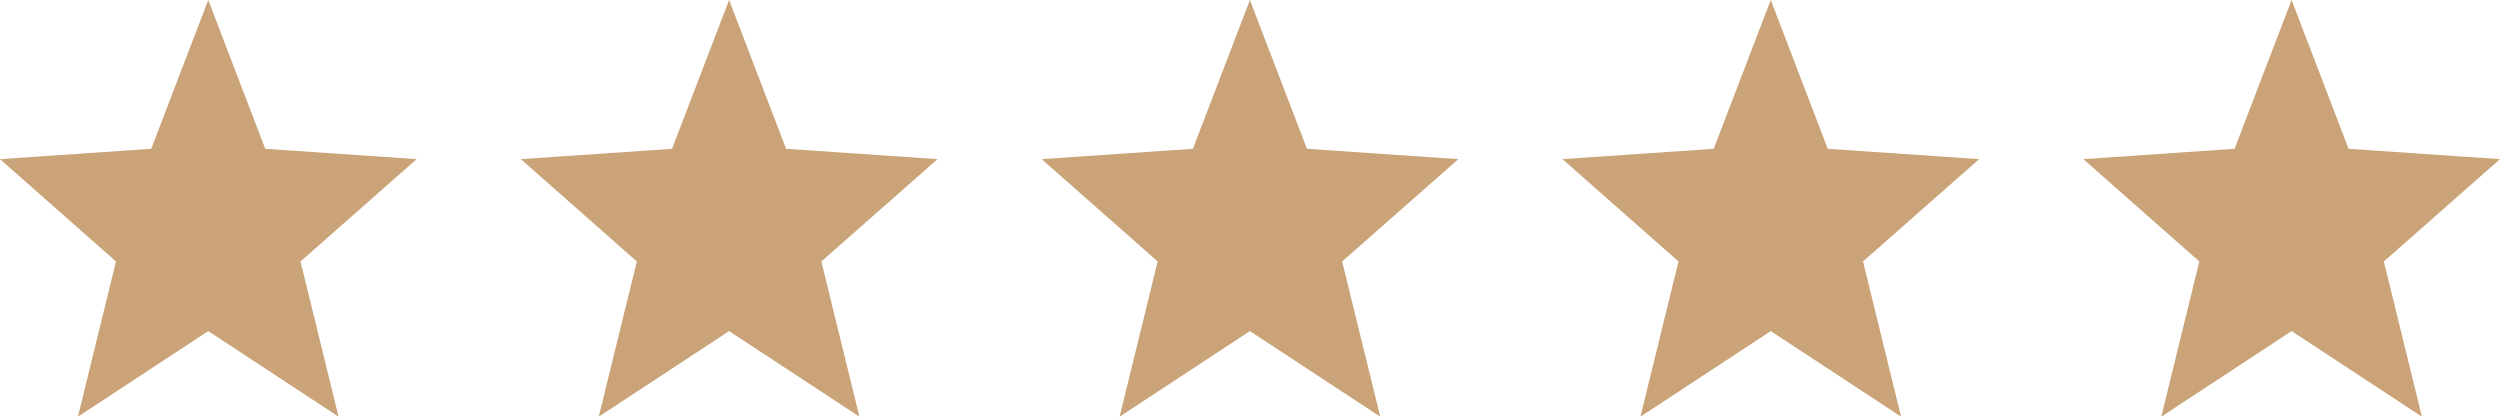 <svg xmlns="http://www.w3.org/2000/svg" fill="none" viewBox="0 0 96 16" height="16" width="96">
<path fill="#CAA378" d="M16 6.111L10.186 5.714L7.997 0L5.807 5.714L0 6.111L4.454 10.04L2.993 16L7.997 12.714L13.001 16L11.54 10.04L16 6.111Z"></path>
<path fill="#CAA378" d="M36 6.111L30.186 5.714L27.997 0L25.807 5.714L20 6.111L24.454 10.04L22.993 16L27.997 12.714L33.001 16L31.54 10.04L36 6.111Z"></path>
<path fill="#CAA378" d="M56 6.111L50.186 5.714L47.997 0L45.807 5.714L40 6.111L44.454 10.04L42.993 16L47.997 12.714L53.001 16L51.539 10.04L56 6.111Z"></path>
<path fill="#CAA378" d="M76 6.111L70.186 5.714L67.997 0L65.807 5.714L60 6.111L64.454 10.04L62.993 16L67.997 12.714L73.001 16L71.54 10.04L76 6.111Z"></path>
<path fill="#CAA378" d="M96 6.111L90.186 5.714L87.997 0L85.807 5.714L80 6.111L84.454 10.04L82.993 16L87.997 12.714L93.001 16L91.54 10.04L96 6.111Z"></path>
</svg>

